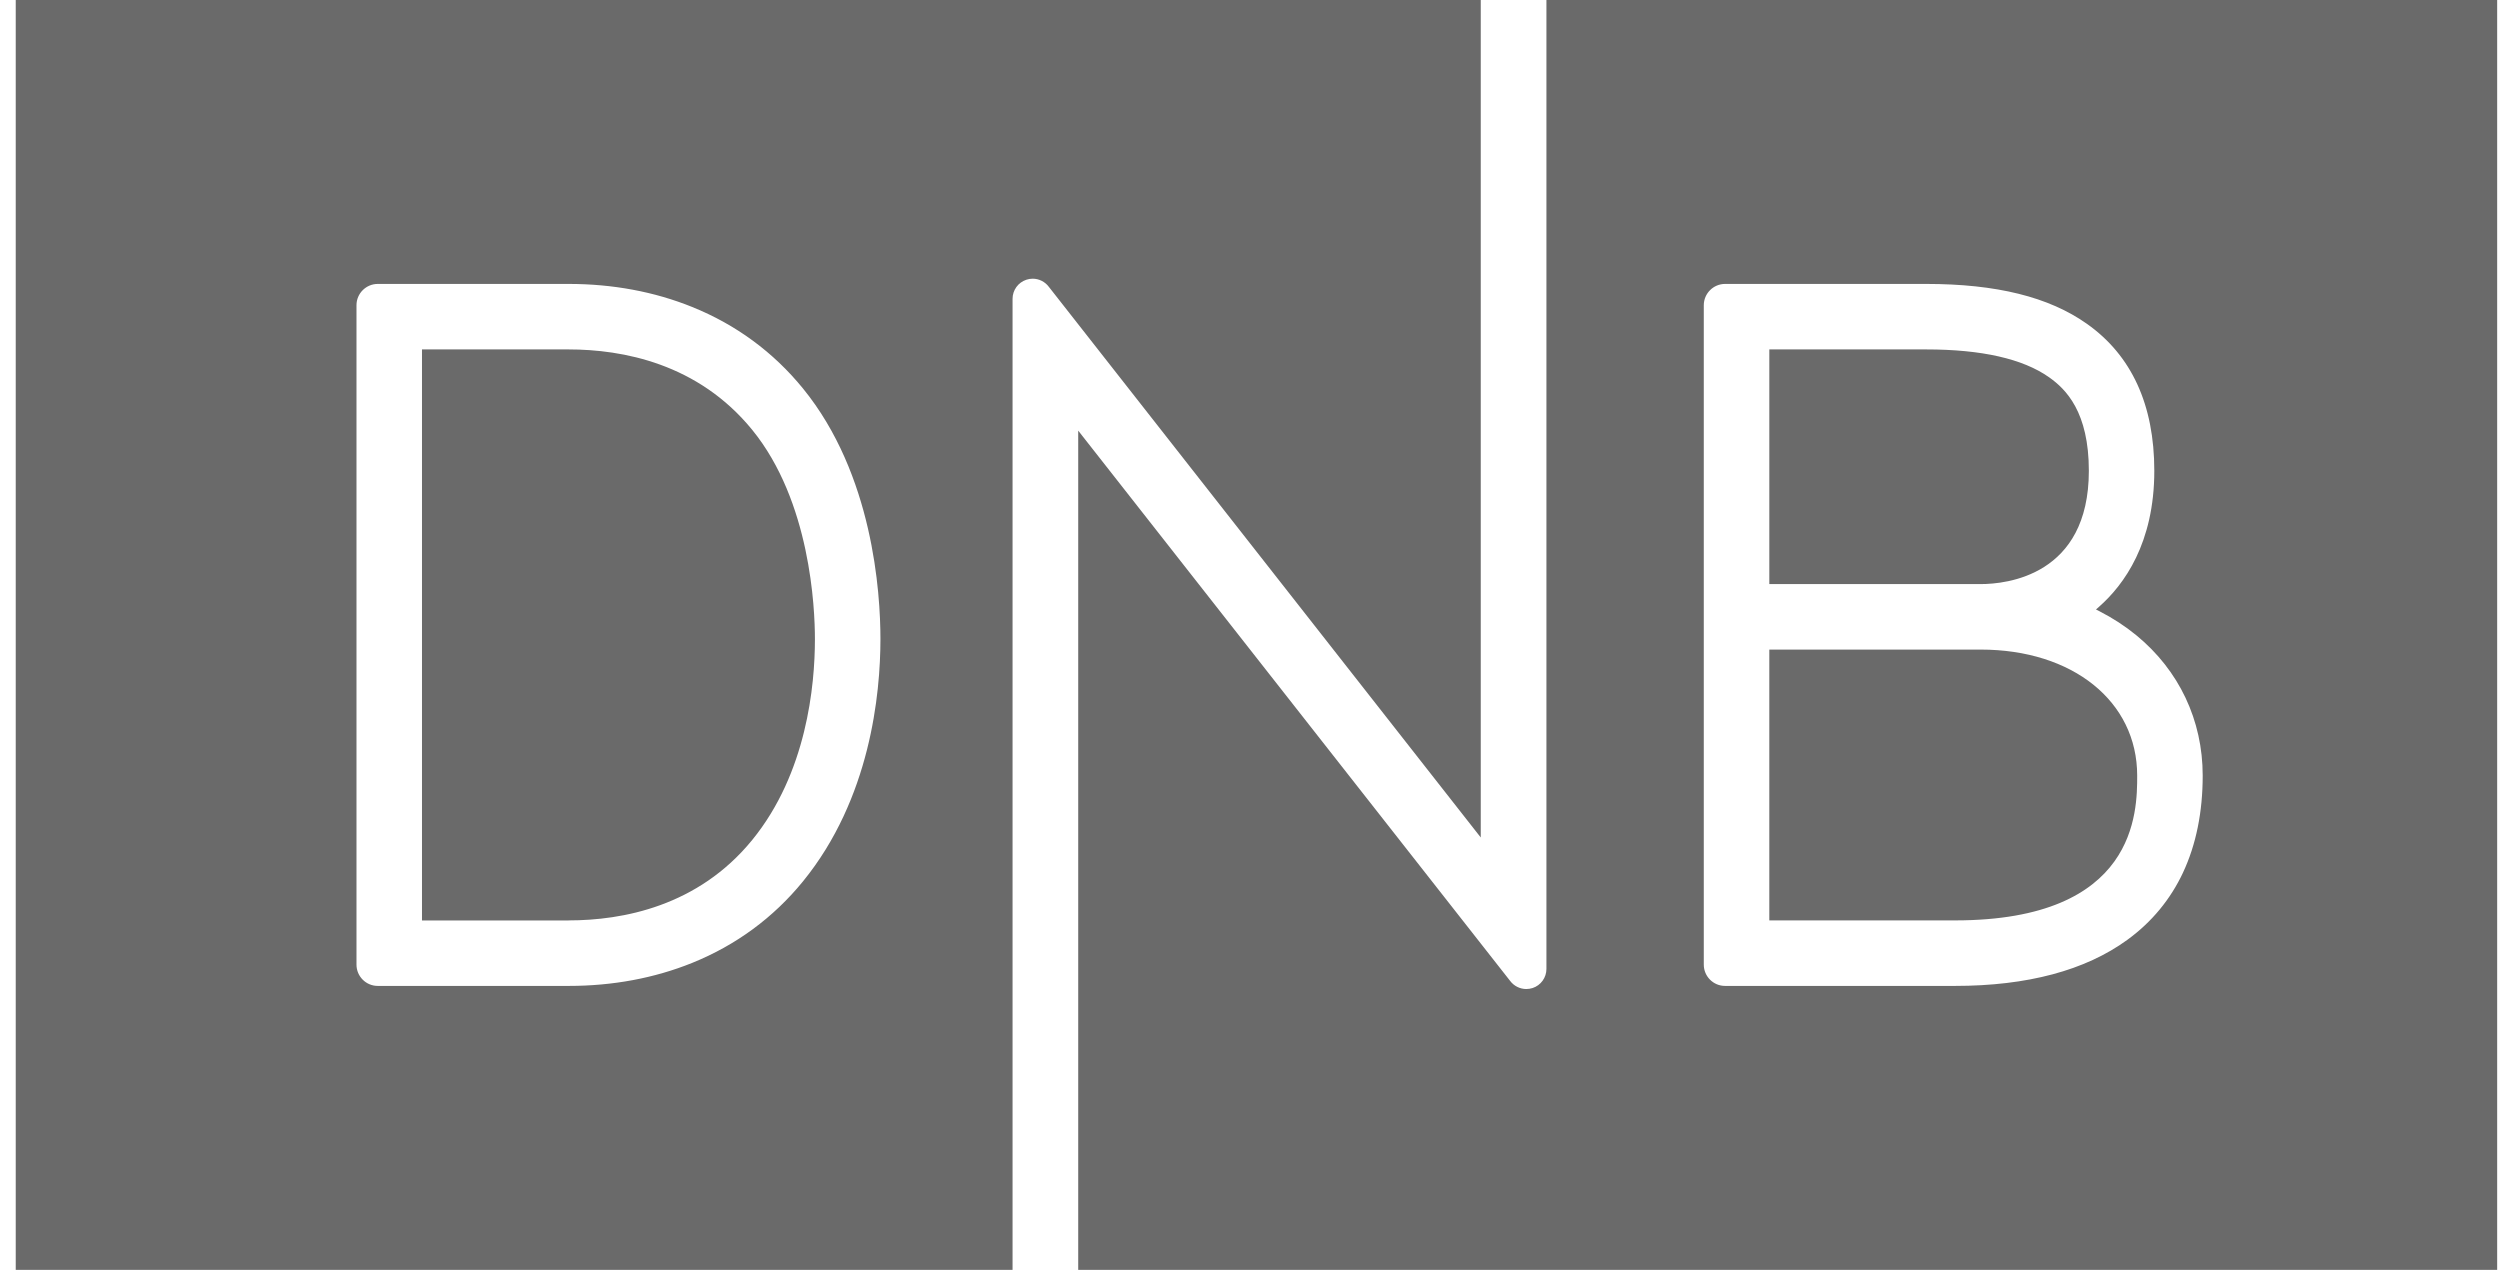 <svg width="126" height="64" viewBox="0 0 126 64" fill="none" xmlns="http://www.w3.org/2000/svg">
<g clip-path="url(#clip0_1859_51524)">
<path fill-rule="evenodd" clip-rule="evenodd" d="M77.94 0H125.857V64H54.342V21.704L76.107 49.433C76.299 49.693 76.605 49.847 76.925 49.847C77.033 49.847 77.139 49.829 77.243 49.797C77.66 49.66 77.94 49.273 77.94 48.833V0ZM74.63 0H0.793V64H51.033V15.062C51.033 14.623 51.313 14.236 51.73 14.098C51.832 14.064 51.94 14.046 52.048 14.046C52.368 14.046 52.674 14.201 52.866 14.462L74.63 42.209V0ZM111.016 39.091C111.016 40.926 110.683 42.566 110.03 43.965H110.031C109.393 45.329 108.446 46.474 107.219 47.367C105.102 48.908 102.179 49.69 98.528 49.69H86.943C86.351 49.69 85.871 49.209 85.871 48.618V15.38C85.873 14.791 86.354 14.31 86.943 14.31H97.086C100.617 14.31 103.263 14.966 105.175 16.317C107.433 17.909 108.577 20.404 108.577 23.729C108.577 27.366 107.061 29.464 105.788 30.585L105.638 30.718L105.817 30.809C106.489 31.154 107.111 31.559 107.666 32.014C109.826 33.785 111.016 36.298 111.016 39.091ZM97.088 17.611H89.173L89.174 17.612V29.438H99.826C101.105 29.438 105.278 29.027 105.278 23.729C105.278 20.771 104.133 19.62 103.272 19.013C101.955 18.083 99.874 17.611 97.088 17.611ZM89.173 46.388H98.528C107.714 46.388 107.714 40.897 107.714 39.091C107.714 35.352 104.47 32.739 99.825 32.739H89.173V46.388ZM40.47 44.422C43.864 40.257 44.373 34.983 44.374 32.211C44.374 29.853 43.994 23.902 40.47 19.579C38.977 17.747 37.097 16.364 34.883 15.47C32.979 14.701 30.884 14.31 28.659 14.31H19.039C18.448 14.31 17.967 14.792 17.967 15.382V48.618C17.967 49.209 18.447 49.69 19.037 49.69H28.659C30.884 49.69 32.977 49.3 34.883 48.531C37.097 47.636 38.977 46.253 40.47 44.422ZM28.659 46.39H21.268V17.611H28.659C31.372 17.611 35.181 18.314 37.911 21.664C40.845 25.263 41.072 30.645 41.072 32.209C41.072 34.543 40.661 38.963 37.911 42.335C35.181 45.685 31.372 46.388 28.659 46.388V46.39Z" fill="#6A6A6A"/>
</g>
<defs>
<clipPath id="clip0_1859_51524">
<rect width="125.064" height="64" fill="white" transform="translate(0.793)"/>
</clipPath>
</defs>
</svg>
